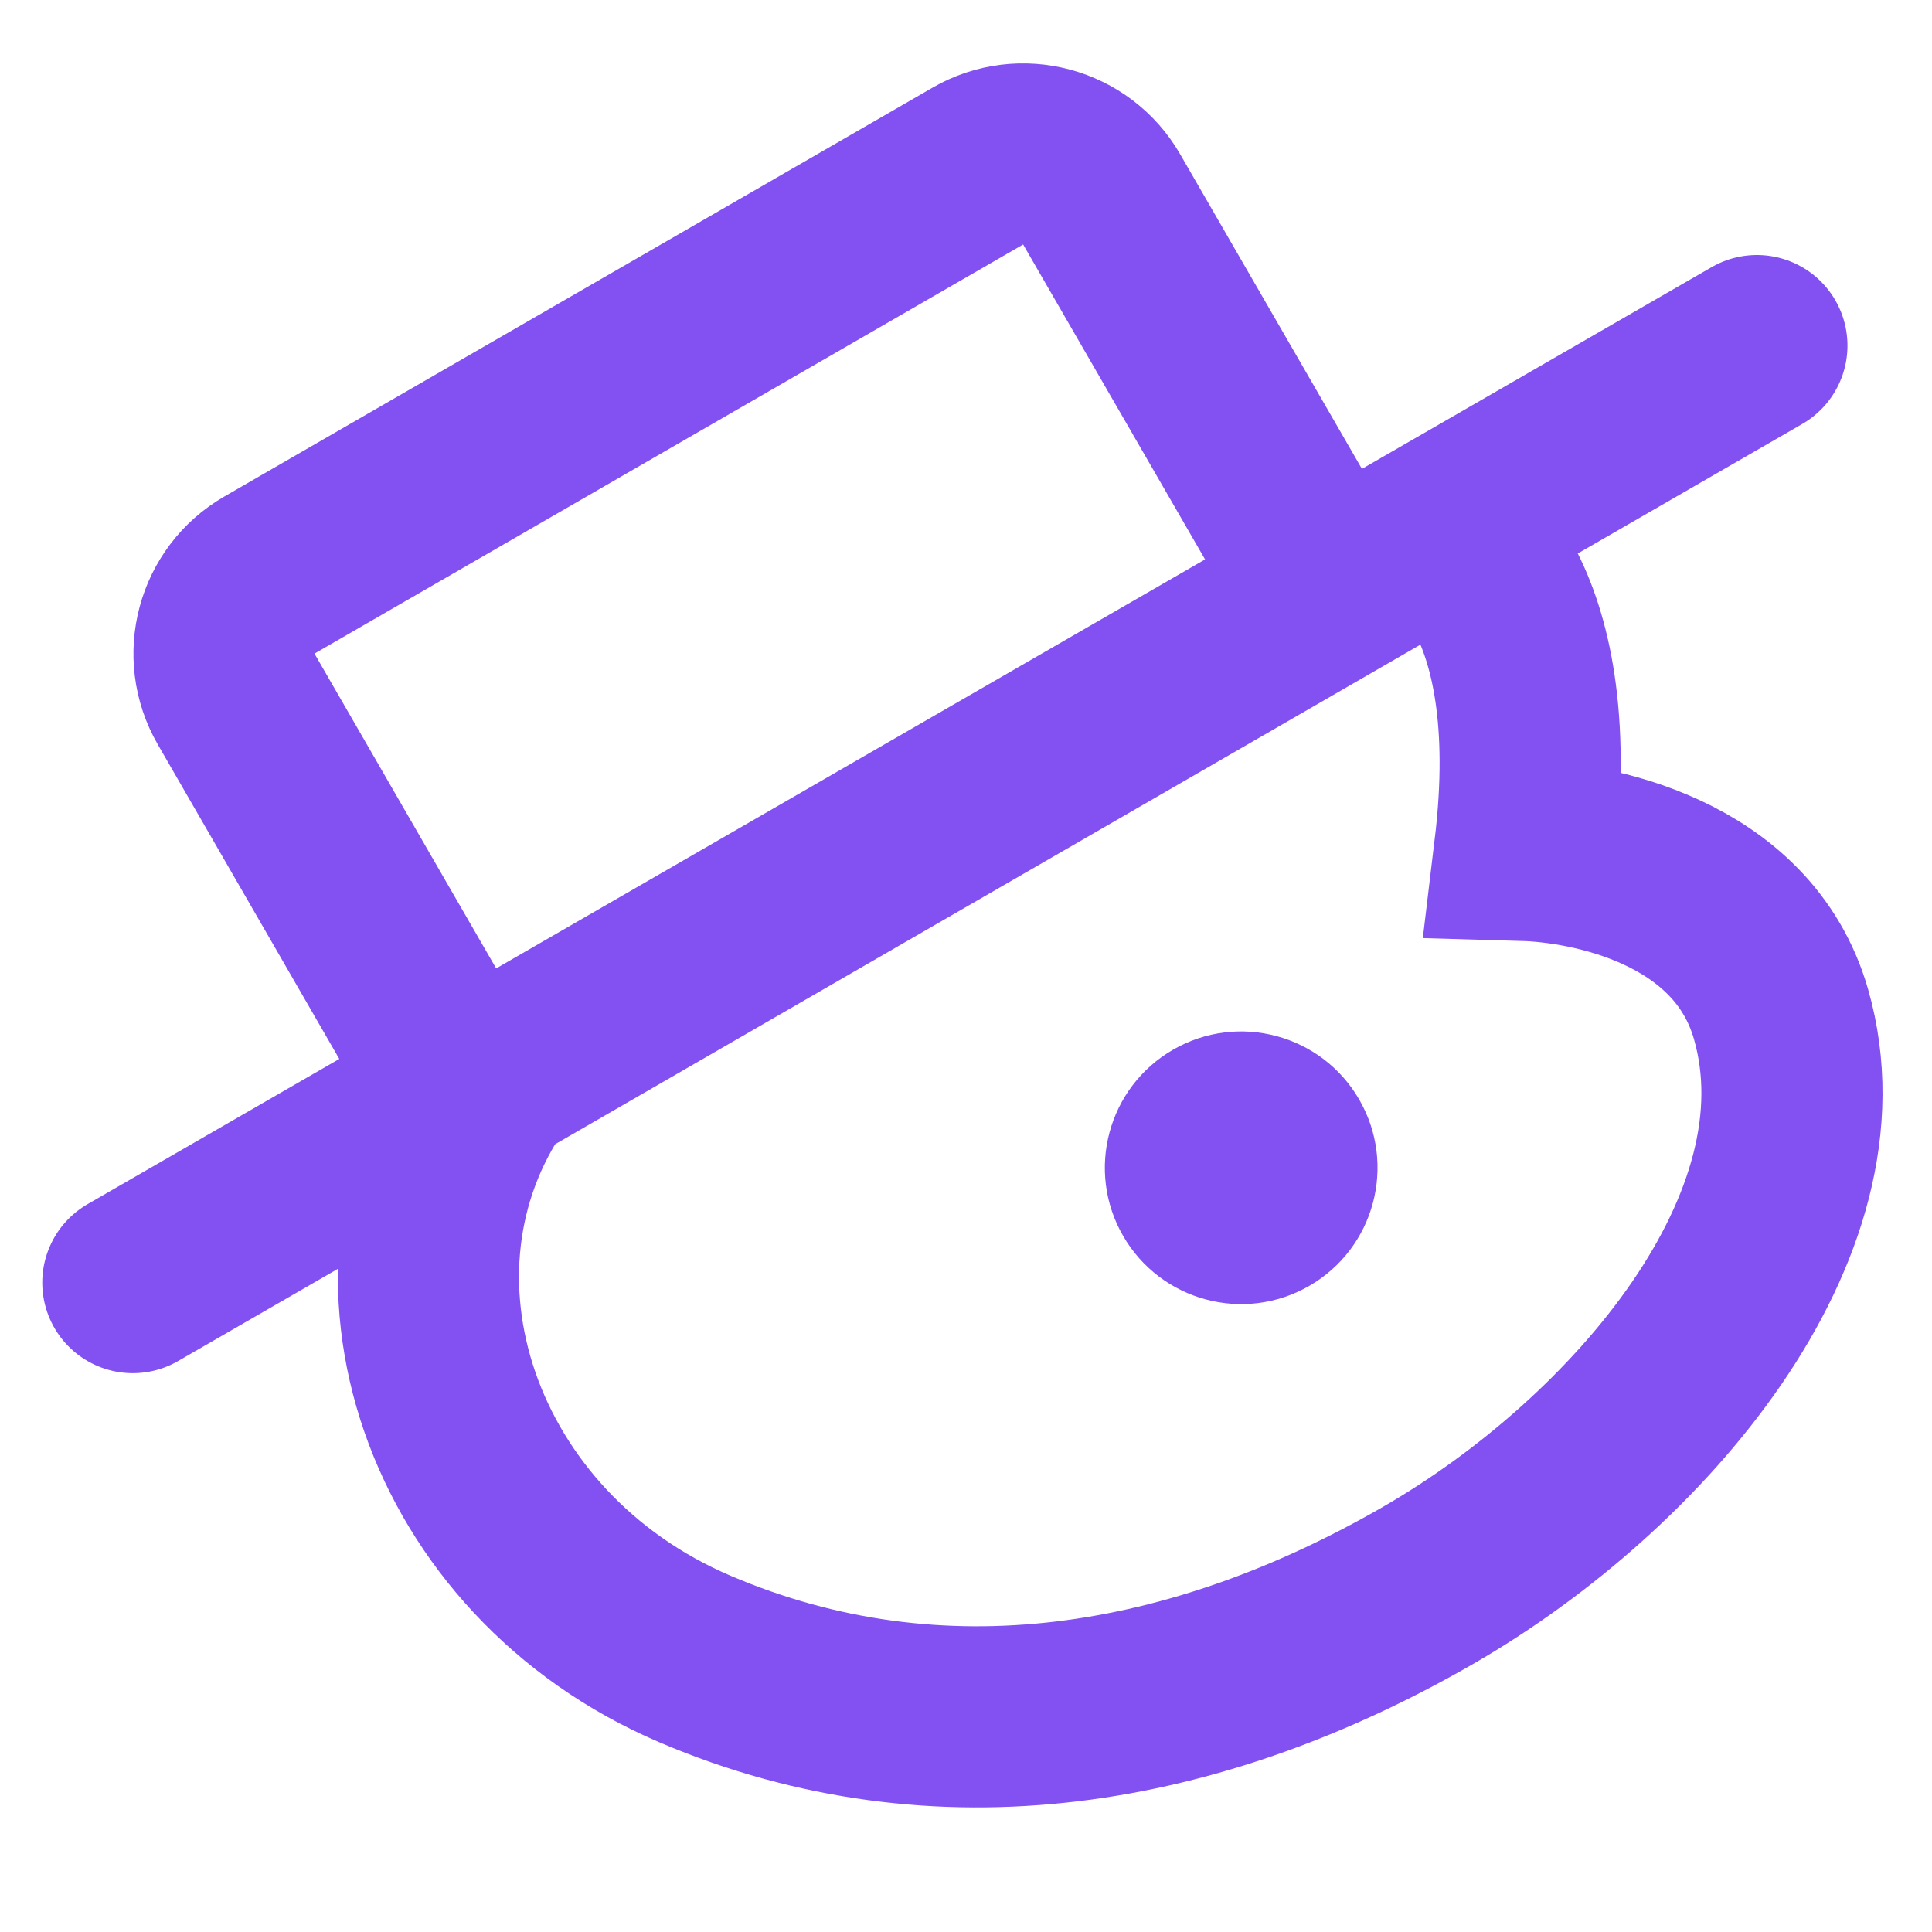 <svg width="16" height="16" viewBox="0 0 16 16" fill="none" xmlns="http://www.w3.org/2000/svg">
<circle cx="10.279" cy="9.671" r="1.129" transform="rotate(-30 10.279 9.671)" fill="#8350F2"/>
<path d="M4.063 8.922C2.94 10.536 3.721 12.87 5.755 13.739C7.788 14.607 9.916 14.232 11.831 13.127C13.575 12.12 15.252 10.153 14.75 8.4C14.43 7.282 13.145 7.058 12.626 7.043C12.89 4.848 11.935 4.378 11.935 4.378M1.1 10.622L14.55 2.862M11.006 4.91L9.124 1.652C8.917 1.292 8.456 1.168 8.097 1.376L2.232 4.762C1.872 4.97 1.748 5.43 1.956 5.79L3.837 9.049L11.006 4.91Z" stroke="#8350F2" stroke-width="1.5" stroke-linecap="round"/>
</svg>
